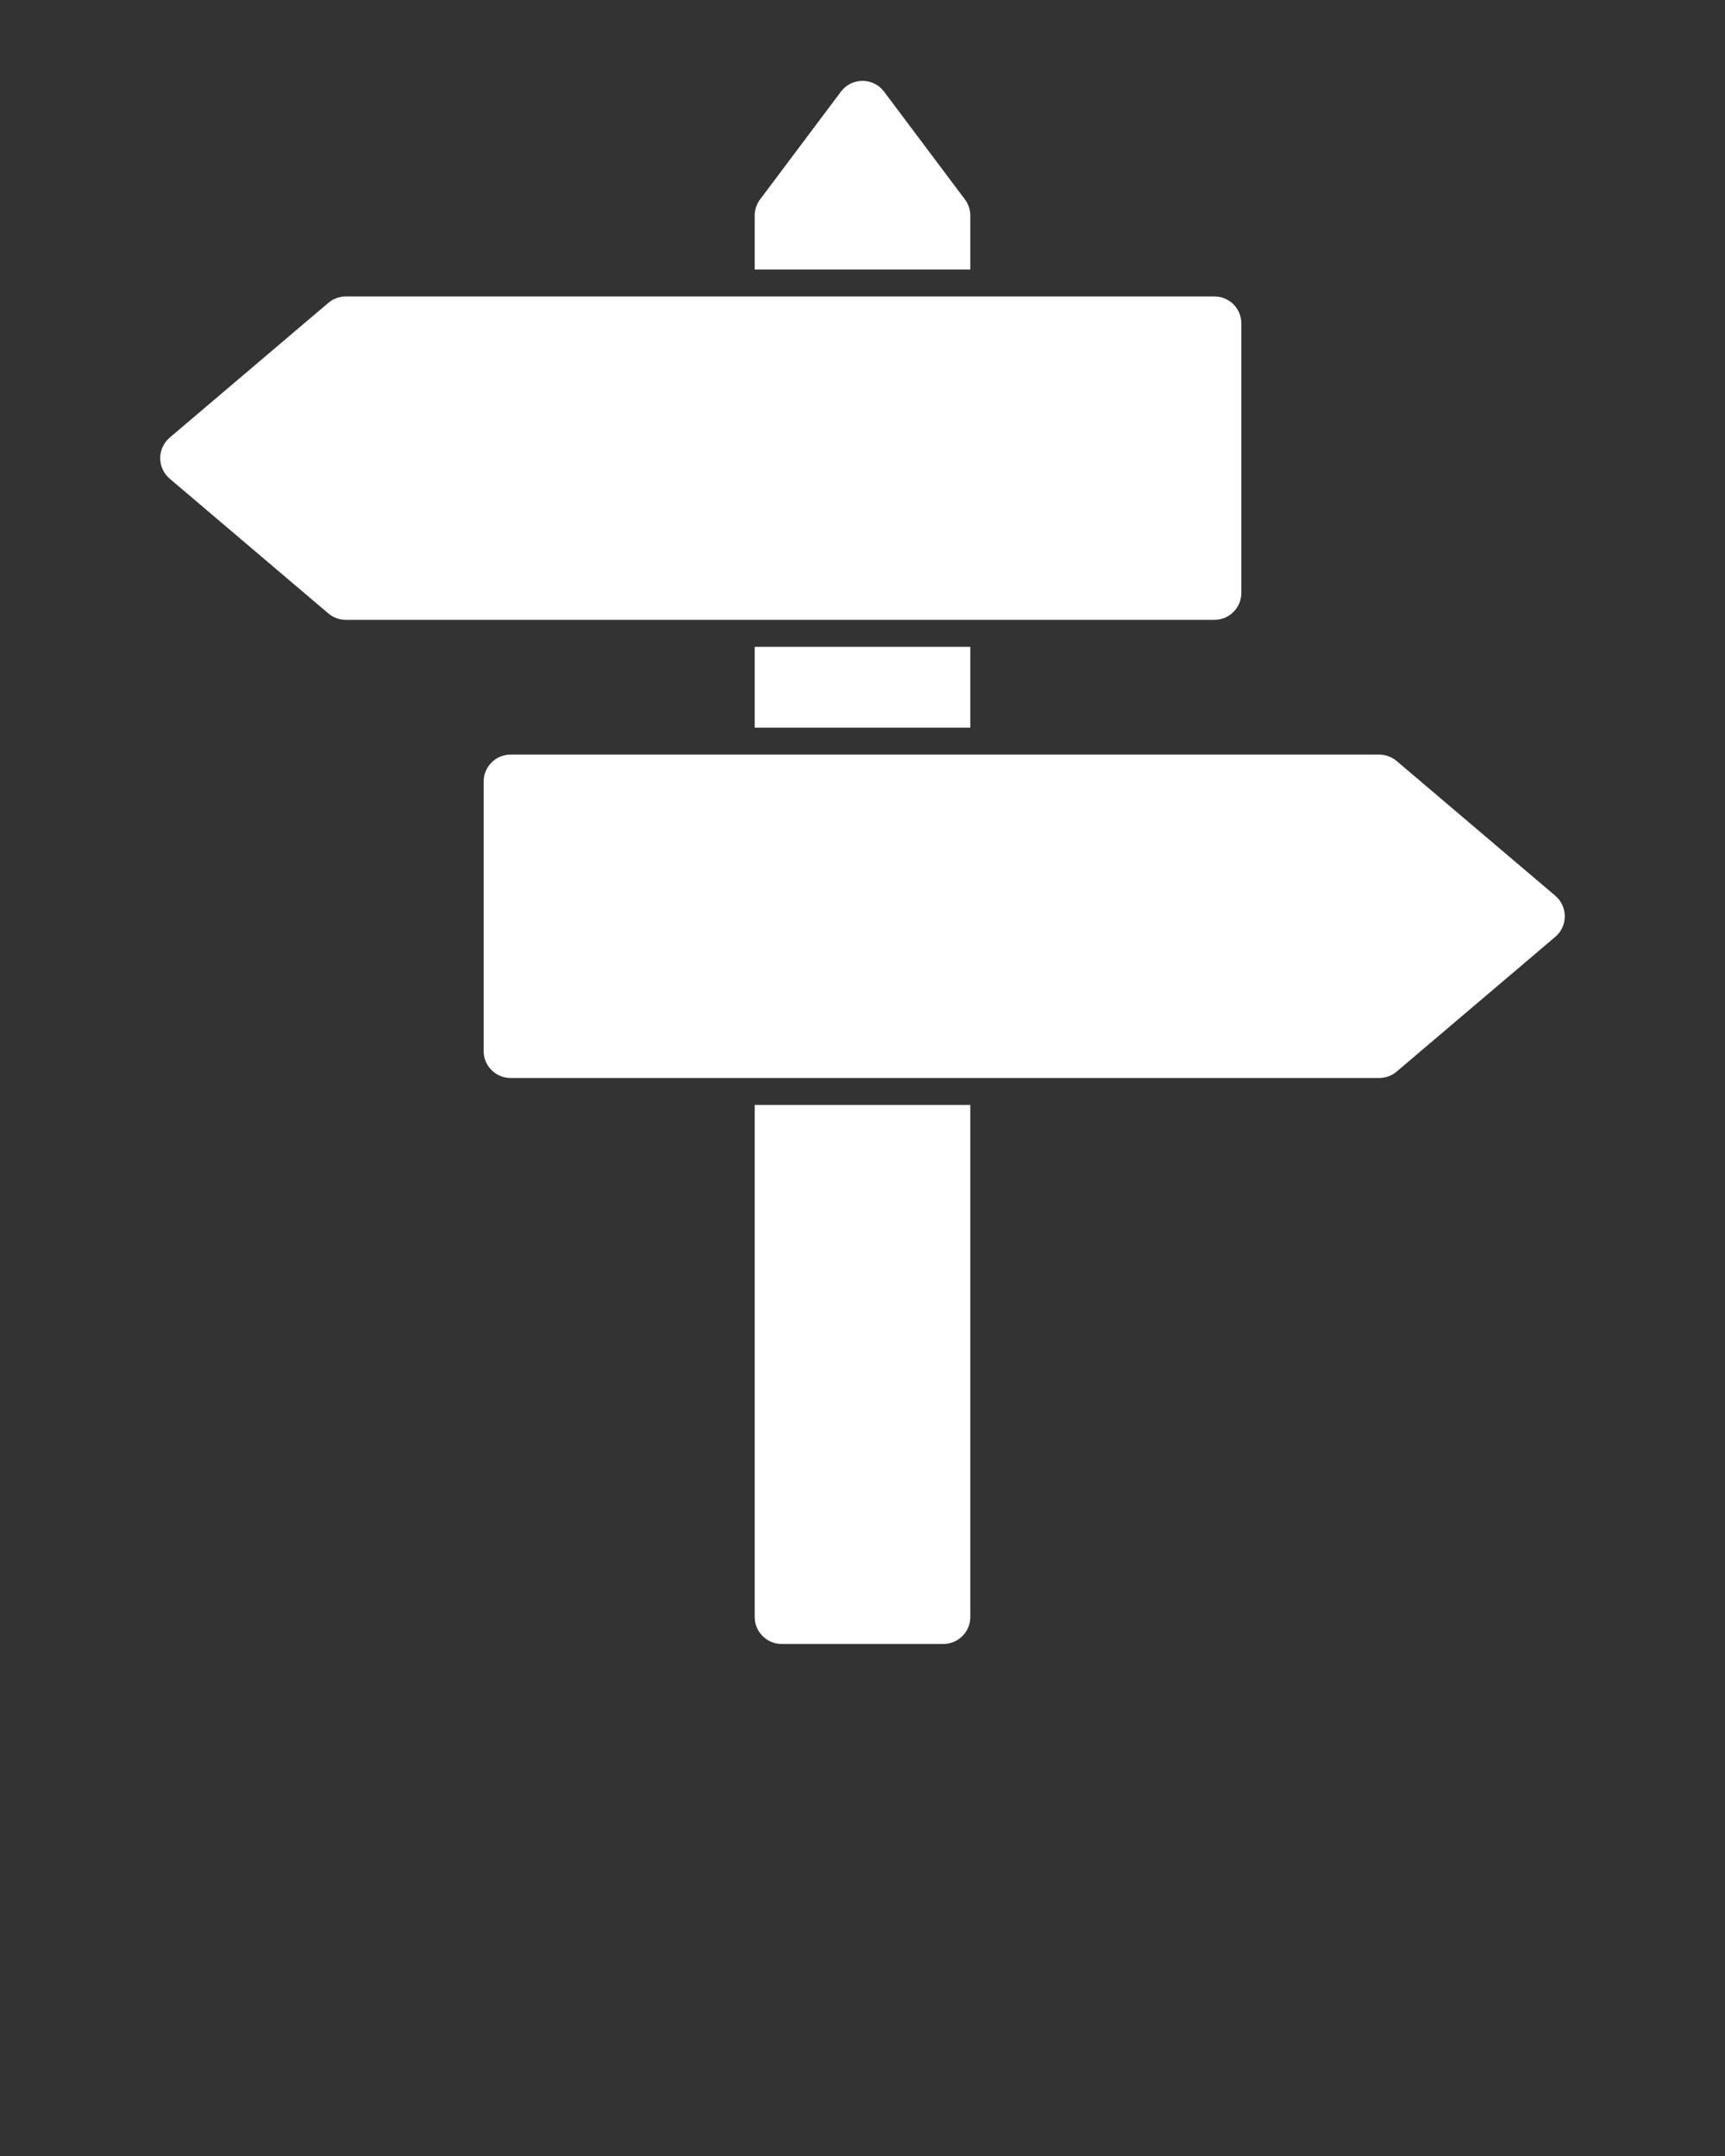<svg xmlns="http://www.w3.org/2000/svg" xmlns:xlink="http://www.w3.org/1999/xlink" xmlns:serif="http://www.serif.com/" viewBox="0 0 32 40" version="1.1" xml:space="preserve" style="" x="0px" y="0px" fill-rule="evenodd" clip-rule="evenodd" stroke-linejoin="round" stroke-miterlimit="2"><rect x="0" y="0" width="32" height="40" fill="#333333" stroke="none"/><path fill="#FFF" d="M18,20.5l-4,0l0,9.5c0,0.276 0.224,0.5 0.5,0.5l3,-0c0.276,0 0.5,-0.224 0.5,-0.5l0,-9.5Zm-8.528,-6.5c-0.276,0 -0.5,0.224 -0.5,0.5l-0,5c-0,0.276 0.224,0.5 0.5,0.5l16.113,0c0.118,0 0.233,-0.042 0.324,-0.119l2.943,-2.5c0.112,-0.095 0.176,-0.234 0.176,-0.381c0,-0.147 -0.064,-0.286 -0.176,-0.381l-2.943,-2.5c-0.091,-0.077 -0.206,-0.119 -0.324,-0.119l-16.113,0Zm8.528,-0.5l-4,0l0,-1.5l4,-0l0,1.5Zm5.028,-7.5c0,-0.276 -0.224,-0.5 -0.5,-0.5l-16.113,-0c-0.118,0 -0.233,0.042 -0.324,0.119l-2.943,2.5c-0.112,0.095 -0.176,0.234 -0.176,0.381c-0,0.147 0.064,0.286 0.176,0.381l2.943,2.5c0.091,0.077 0.206,0.119 0.324,0.119l16.113,-0c0.276,0 0.5,-0.224 0.5,-0.5l0,-5Zm-9.028,-1l4,-0l0,-1c0,-0.108 -0.035,-0.213 -0.1,-0.3l-1.5,-2c-0.094,-0.126 -0.243,-0.2 -0.4,-0.2c-0.157,-0 -0.306,0.074 -0.4,0.2l-1.5,2c-0.065,0.087 -0.1,0.192 -0.1,0.3l-0,1Z"/></svg>